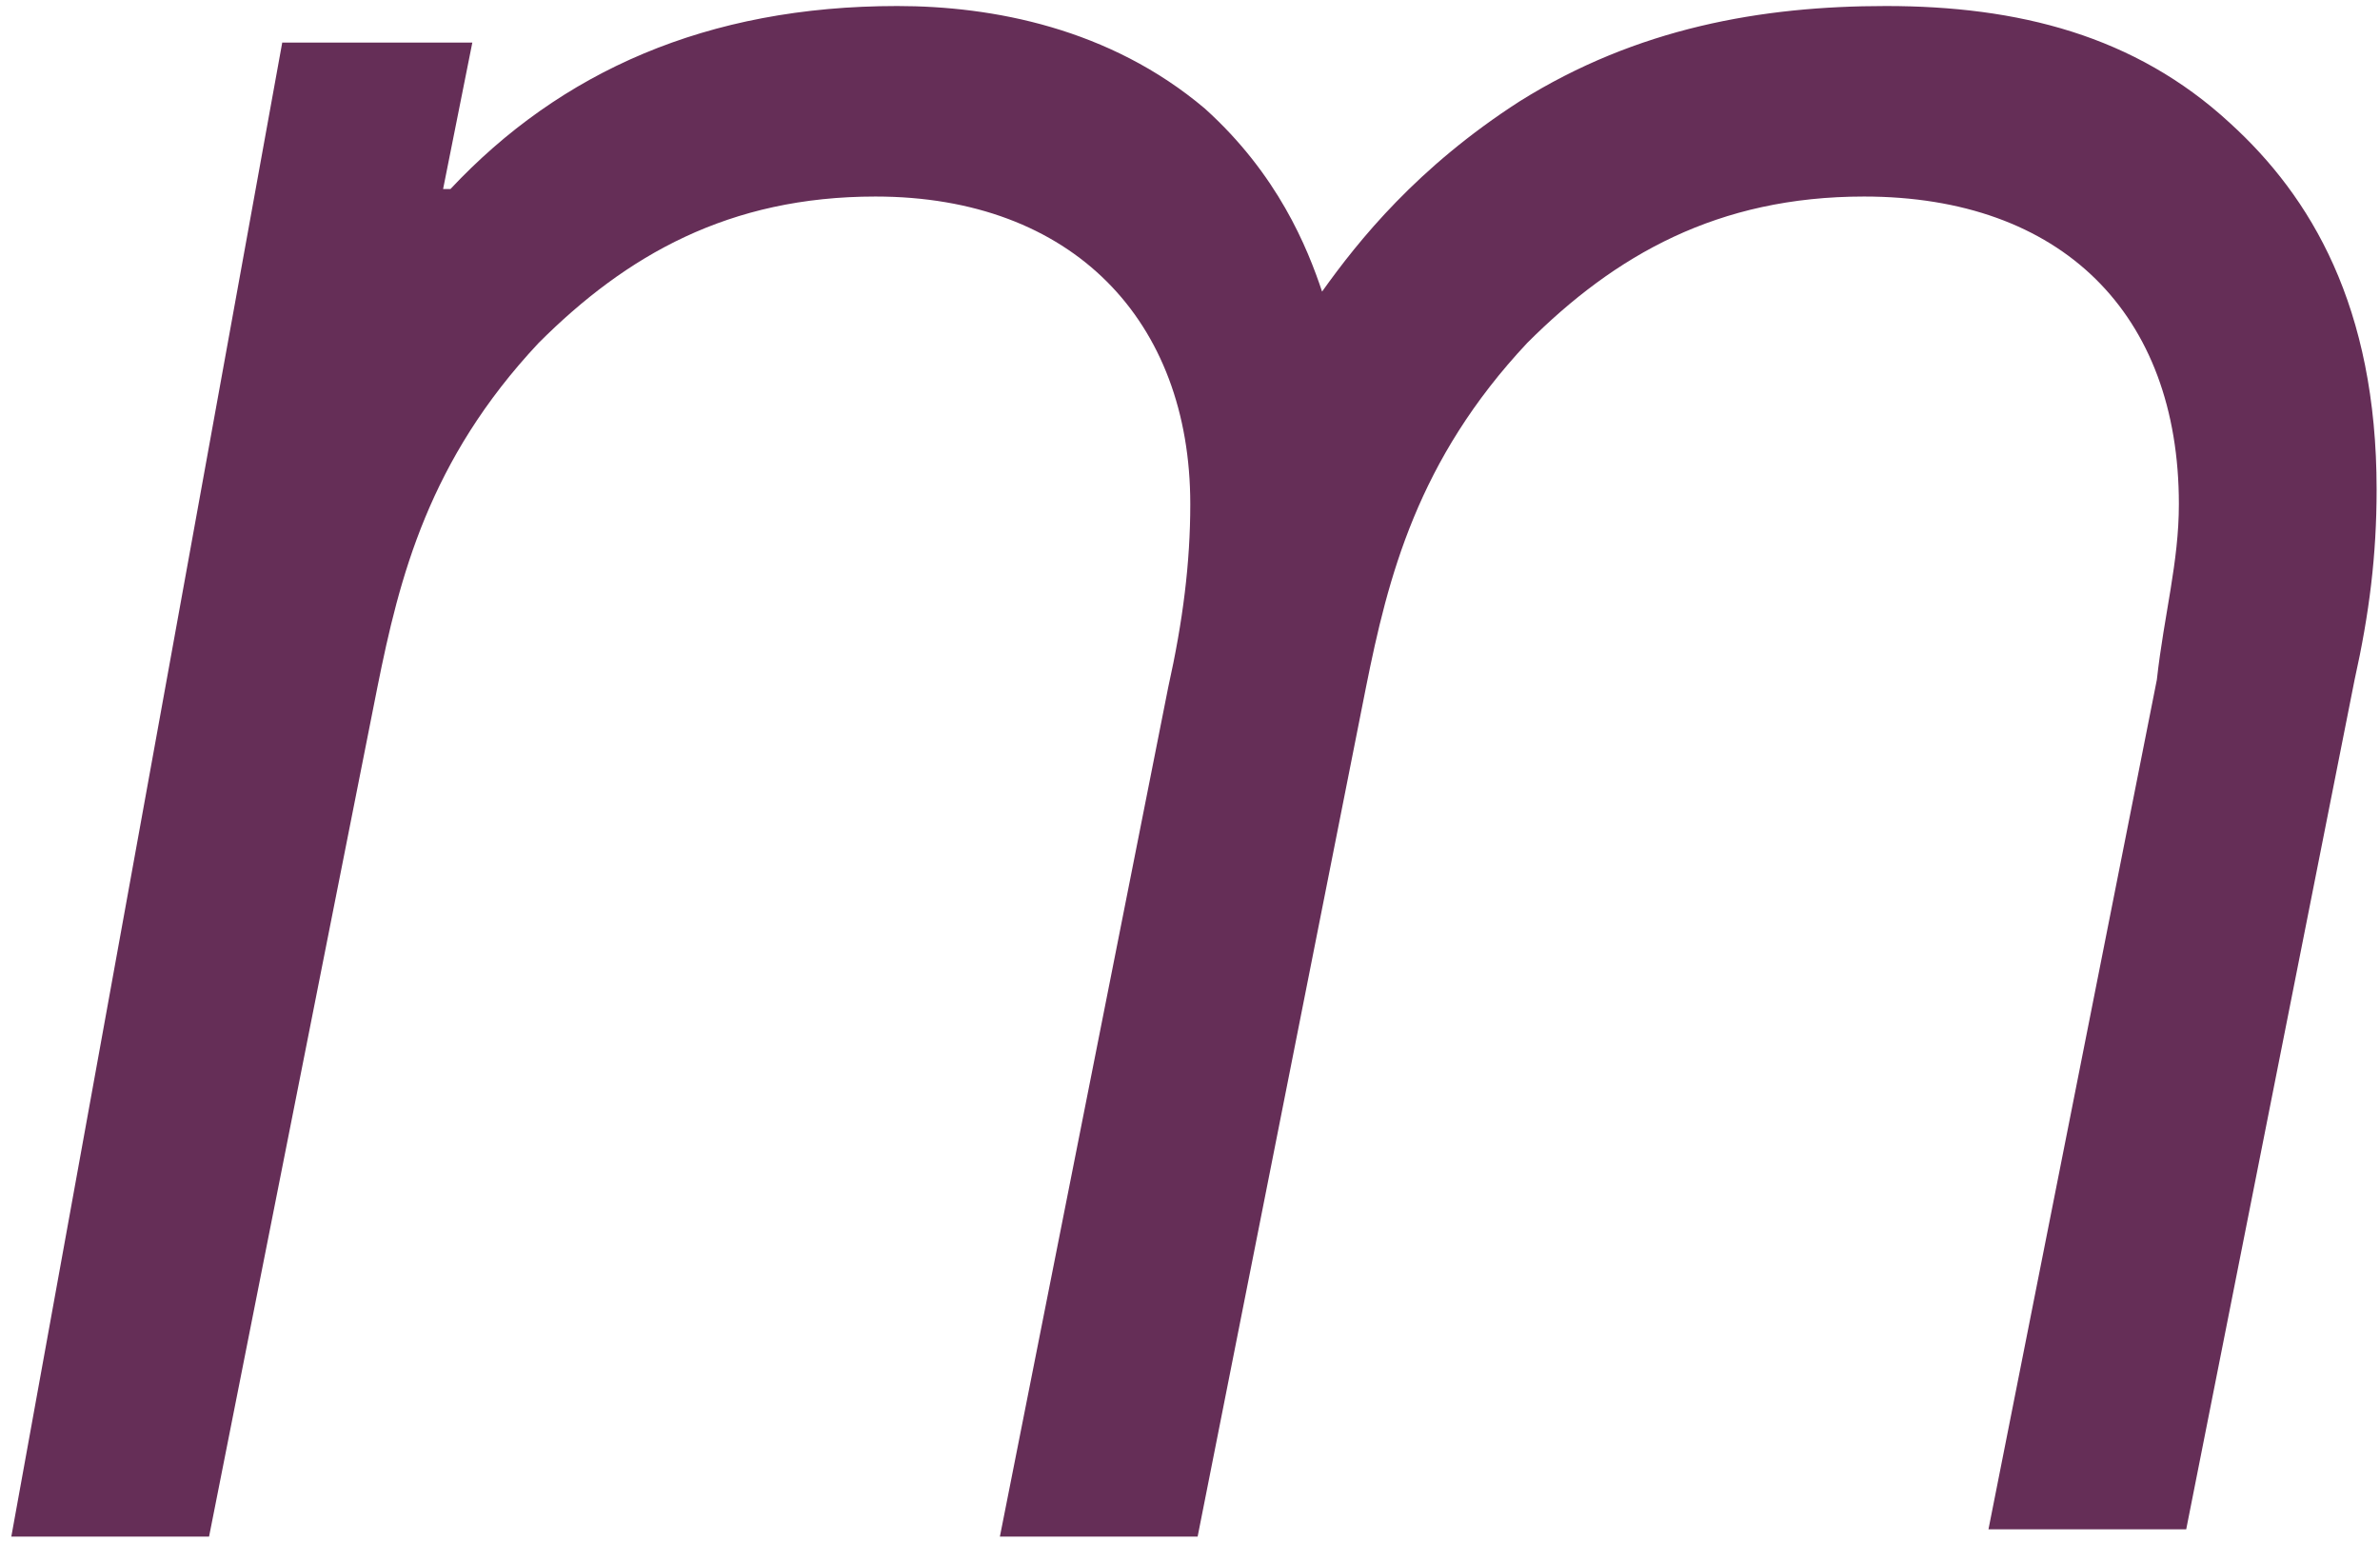 <?xml version="1.0" encoding="UTF-8"?> <svg xmlns="http://www.w3.org/2000/svg" width="162" height="105" viewBox="0 0 162 105" fill="none"><path d="M19.189 2.9H32.15L30.16 12.87H30.66C38.139 4.89 48.11 0.41 61.069 0.41C67.55 0.41 75.529 1.91 82.01 7.39C86.99 11.88 88.99 16.86 89.99 19.85C92.48 16.36 96.47 11.38 103.45 6.89C111.43 1.9 119.9 0.41 128.37 0.41C137.34 0.41 145.32 2.4 151.8 8.39C157.28 13.38 161.77 20.85 161.77 33.32C161.77 37.81 161.27 41.79 160.27 46.28L148.81 104.11H135.35L146.81 46.28C147.31 41.79 148.31 38.3 148.31 34.32C148.31 21.36 140.33 13.38 126.88 13.38C116.91 13.38 109.93 17.37 103.95 23.35C96.47 31.33 94.48 39.3 92.98 46.78L81.519 104.61H68.059L79.519 46.78C80.519 42.29 81.019 38.31 81.019 34.32C81.019 21.86 73.04 13.38 59.59 13.38C49.62 13.38 42.639 17.37 36.66 23.35C29.18 31.33 27.189 39.3 25.689 46.78L14.23 104.61H0.77L19.209 2.91L19.189 2.9Z" fill="#652E57"></path></svg> 
